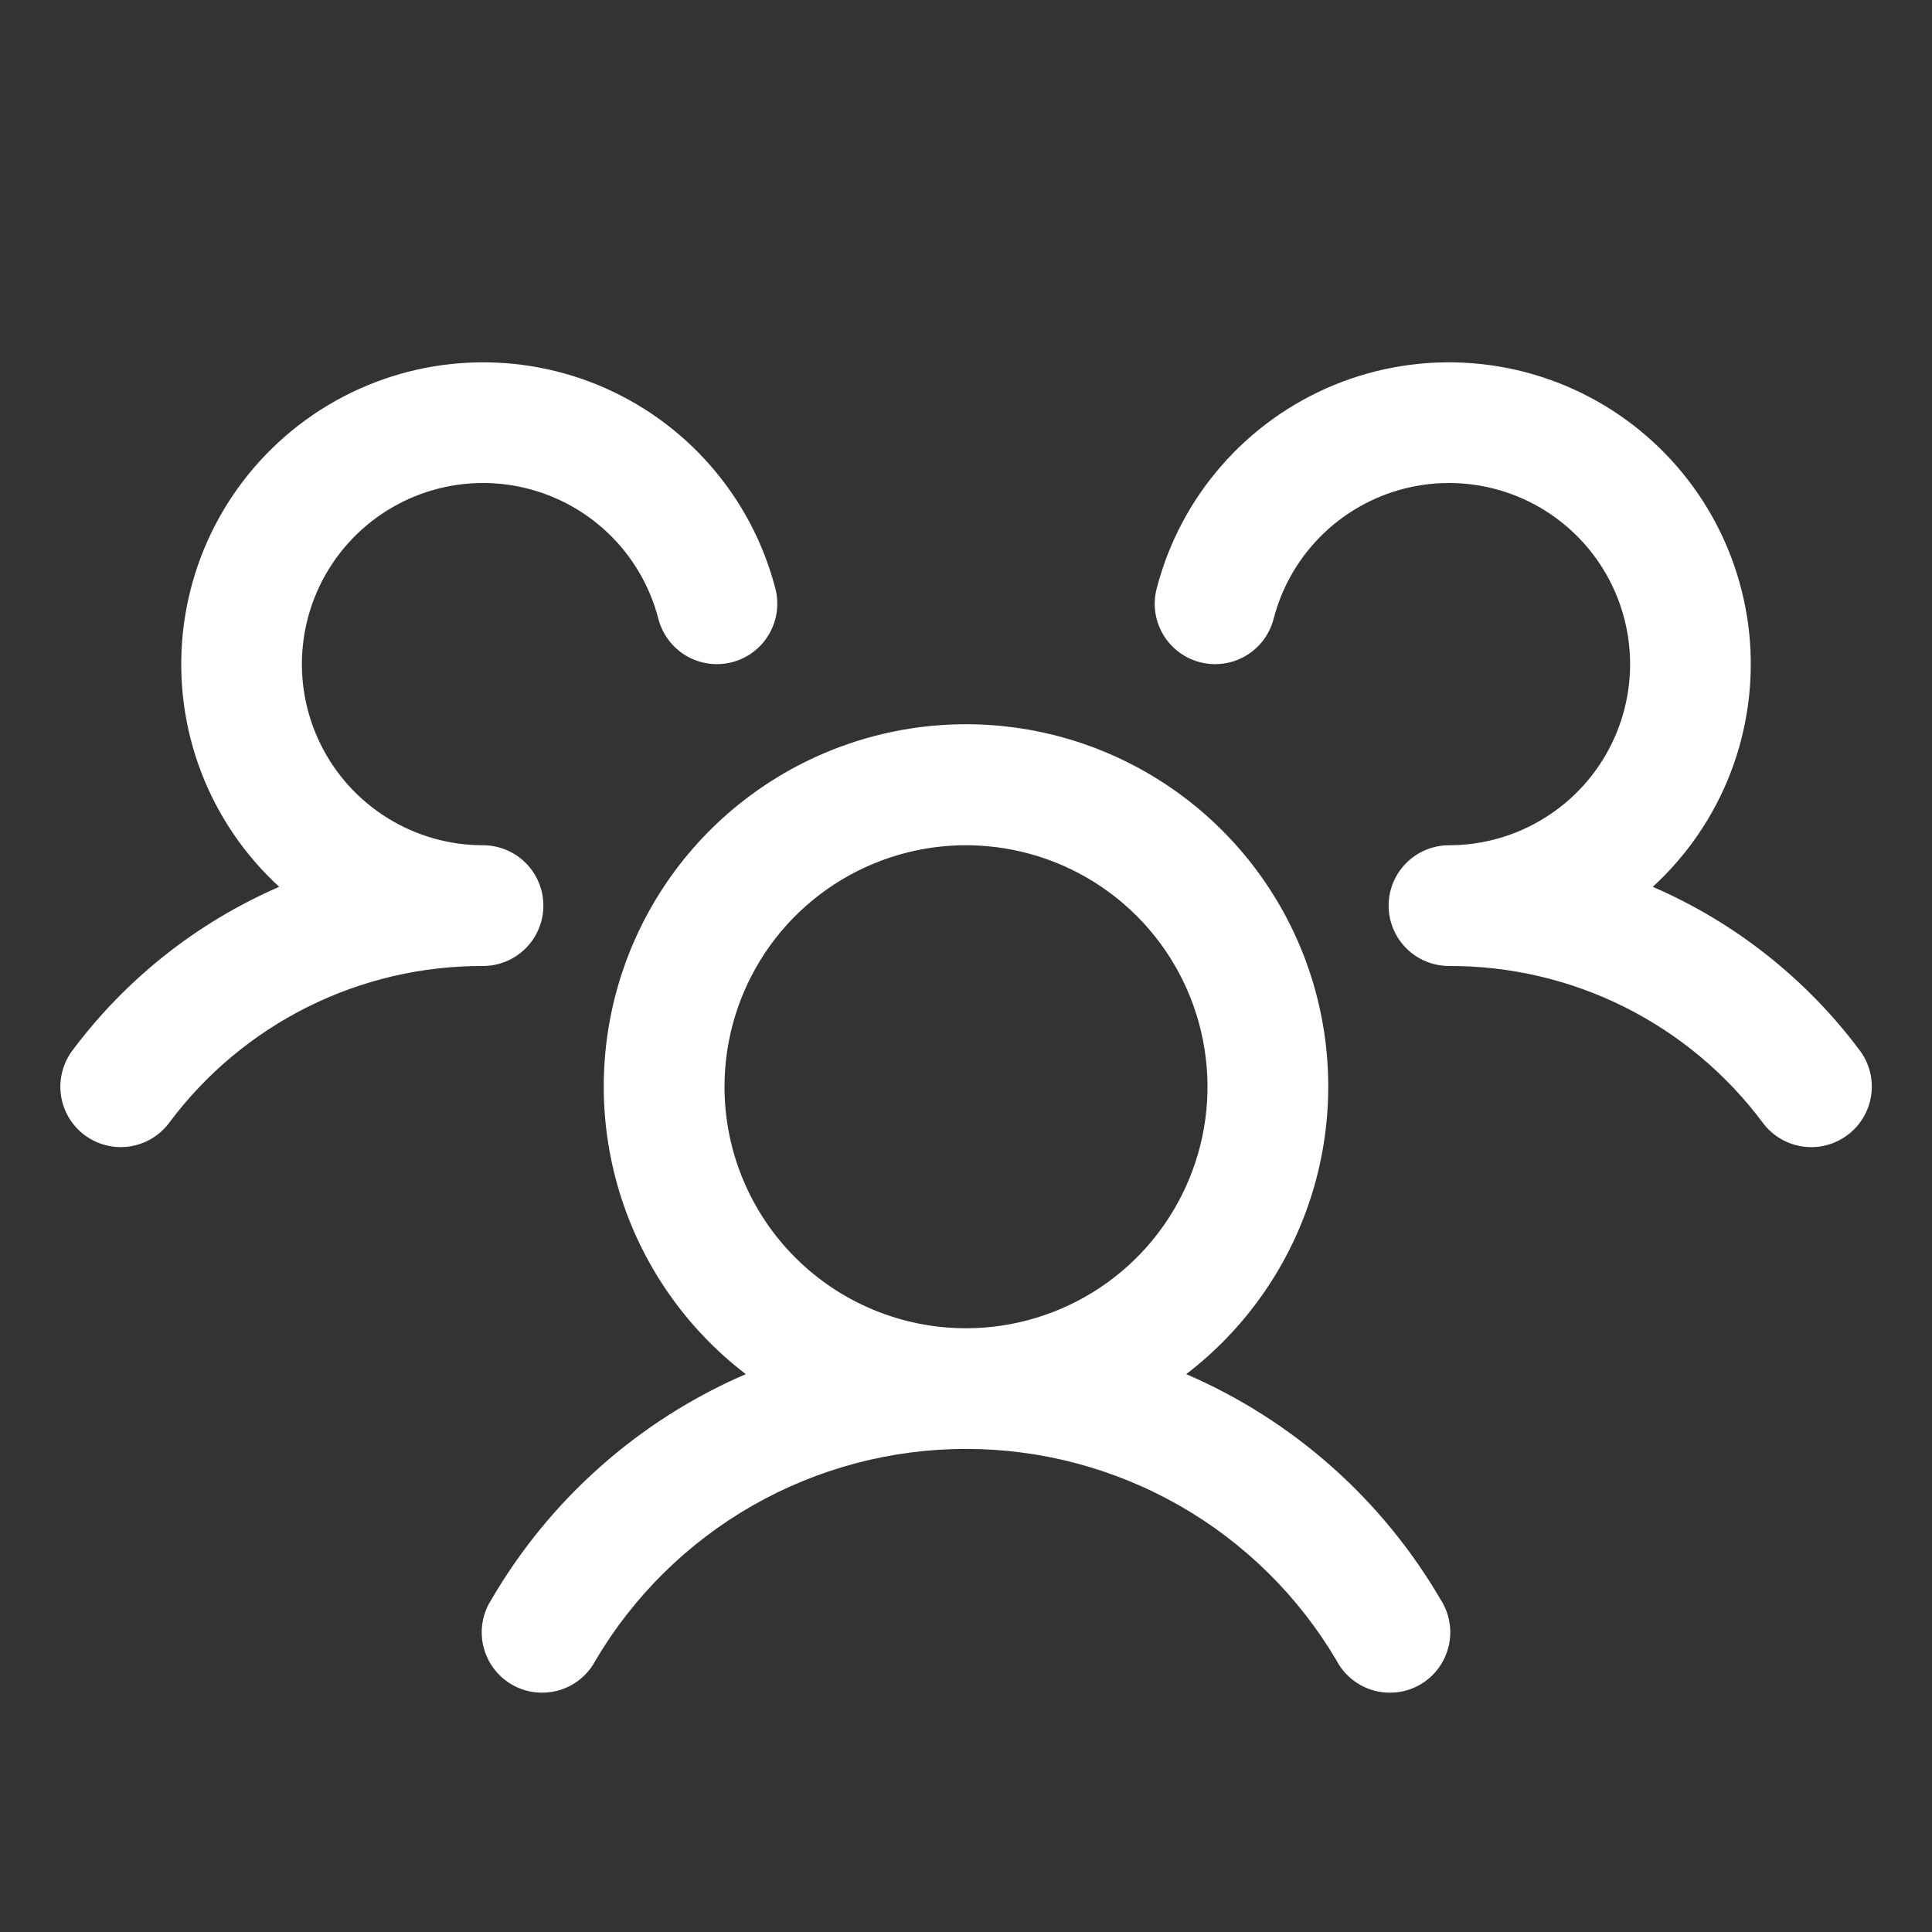<svg width="44" height="44" viewBox="0 0 44 44" fill="none" xmlns="http://www.w3.org/2000/svg">
<rect x="0" y="0" width="44" height="44" fill="#333333" stroke="none"/>
<path d="M42.075 25.85C41.931 25.958 41.766 26.037 41.591 26.082C41.416 26.127 41.234 26.137 41.056 26.111C40.877 26.086 40.705 26.025 40.55 25.933C40.394 25.841 40.258 25.719 40.15 25.575C39.321 24.461 38.242 23.557 37.001 22.936C35.759 22.315 34.389 21.995 33 22C32.73 22 32.465 21.92 32.24 21.771C32.015 21.621 31.838 21.409 31.733 21.16C31.662 20.99 31.625 20.809 31.625 20.625C31.625 20.441 31.662 20.26 31.733 20.09C31.838 19.841 32.015 19.629 32.24 19.479C32.465 19.33 32.73 19.25 33 19.25C33.772 19.25 34.528 19.034 35.182 18.625C35.837 18.217 36.364 17.634 36.703 16.941C37.043 16.248 37.182 15.474 37.103 14.706C37.025 13.939 36.733 13.209 36.261 12.599C35.788 11.989 35.154 11.524 34.431 11.256C33.707 10.989 32.923 10.929 32.167 11.085C31.412 11.241 30.715 11.605 30.156 12.137C29.597 12.669 29.198 13.347 29.006 14.094C28.96 14.269 28.881 14.433 28.773 14.577C28.664 14.722 28.528 14.843 28.372 14.935C28.217 15.027 28.045 15.087 27.866 15.112C27.687 15.137 27.505 15.127 27.33 15.082C27.155 15.037 26.991 14.958 26.846 14.849C26.702 14.74 26.58 14.604 26.489 14.449C26.397 14.293 26.337 14.121 26.311 13.942C26.286 13.763 26.297 13.581 26.342 13.406C26.609 12.37 27.115 11.411 27.819 10.605C28.522 9.799 29.404 9.169 30.395 8.763C31.385 8.358 32.456 8.19 33.523 8.272C34.589 8.353 35.622 8.683 36.539 9.234C37.456 9.785 38.232 10.543 38.805 11.446C39.378 12.35 39.731 13.375 39.839 14.439C39.945 15.504 39.802 16.579 39.421 17.578C39.039 18.578 38.43 19.474 37.641 20.197C39.51 21.006 41.136 22.291 42.355 23.923C42.464 24.068 42.542 24.233 42.587 24.408C42.631 24.583 42.641 24.766 42.615 24.945C42.589 25.124 42.528 25.296 42.435 25.451C42.343 25.607 42.22 25.742 42.075 25.85ZM32.814 36.438C32.914 36.594 32.981 36.769 33.011 36.952C33.041 37.135 33.034 37.322 32.989 37.502C32.945 37.682 32.865 37.852 32.754 38C32.643 38.148 32.503 38.273 32.342 38.366C32.182 38.458 32.004 38.518 31.82 38.54C31.636 38.562 31.449 38.547 31.271 38.496C31.093 38.444 30.927 38.357 30.784 38.239C30.64 38.122 30.522 37.977 30.436 37.812C29.57 36.346 28.336 35.13 26.857 34.286C25.377 33.442 23.703 32.998 22 32.998C20.297 32.998 18.623 33.442 17.143 34.286C15.664 35.13 14.431 36.346 13.564 37.812C13.479 37.977 13.36 38.122 13.217 38.239C13.073 38.357 12.907 38.444 12.729 38.496C12.551 38.547 12.364 38.562 12.18 38.54C11.996 38.518 11.819 38.458 11.658 38.366C11.497 38.273 11.357 38.148 11.246 38C11.135 37.852 11.055 37.682 11.011 37.502C10.966 37.322 10.959 37.135 10.989 36.952C11.019 36.769 11.086 36.594 11.186 36.438C12.519 34.147 14.551 32.345 16.985 31.295C15.615 30.247 14.609 28.796 14.107 27.146C13.605 25.496 13.633 23.73 14.186 22.097C14.74 20.463 15.791 19.045 17.193 18.04C18.594 17.035 20.276 16.494 22 16.494C23.725 16.494 25.406 17.035 26.807 18.04C28.209 19.045 29.26 20.463 29.814 22.097C30.367 23.73 30.395 25.496 29.893 27.146C29.391 28.796 28.385 30.247 27.015 31.295C29.449 32.345 31.481 34.147 32.814 36.438ZM22 30.25C23.088 30.25 24.151 29.927 25.056 29.323C25.96 28.719 26.665 27.86 27.081 26.855C27.498 25.85 27.607 24.744 27.394 23.677C27.182 22.61 26.658 21.63 25.889 20.861C25.12 20.092 24.14 19.568 23.073 19.356C22.006 19.143 20.9 19.252 19.895 19.669C18.89 20.085 18.031 20.79 17.427 21.694C16.823 22.599 16.5 23.662 16.5 24.75C16.5 26.209 17.079 27.608 18.111 28.639C19.142 29.671 20.541 30.25 22 30.25ZM12.375 20.625C12.375 20.26 12.23 19.911 11.972 19.653C11.714 19.395 11.365 19.25 11 19.25C10.229 19.25 9.473 19.034 8.818 18.625C8.163 18.217 7.636 17.634 7.297 16.941C6.957 16.248 6.818 15.474 6.897 14.706C6.975 13.939 7.267 13.209 7.739 12.599C8.212 11.989 8.846 11.524 9.57 11.256C10.293 10.989 11.077 10.929 11.833 11.085C12.588 11.241 13.285 11.605 13.844 12.137C14.403 12.669 14.802 13.347 14.994 14.094C15.086 14.447 15.313 14.75 15.628 14.935C15.942 15.12 16.317 15.173 16.67 15.082C17.023 14.991 17.326 14.763 17.511 14.449C17.697 14.134 17.75 13.759 17.659 13.406C17.391 12.37 16.885 11.411 16.181 10.605C15.478 9.799 14.596 9.169 13.606 8.763C12.615 8.358 11.544 8.19 10.477 8.272C9.411 8.353 8.378 8.683 7.461 9.234C6.544 9.785 5.768 10.543 5.195 11.446C4.622 12.35 4.269 13.375 4.162 14.439C4.055 15.504 4.198 16.579 4.579 17.578C4.961 18.578 5.57 19.474 6.359 20.197C4.492 21.007 2.868 22.292 1.65 23.923C1.431 24.215 1.337 24.582 1.388 24.943C1.44 25.304 1.632 25.63 1.924 25.849C2.216 26.068 2.583 26.162 2.944 26.111C3.305 26.059 3.631 25.867 3.85 25.575C4.679 24.461 5.758 23.557 6.999 22.936C8.241 22.315 9.612 21.995 11 22C11.365 22 11.714 21.855 11.972 21.597C12.23 21.339 12.375 20.99 12.375 20.625Z" fill="white"/>
</svg>
